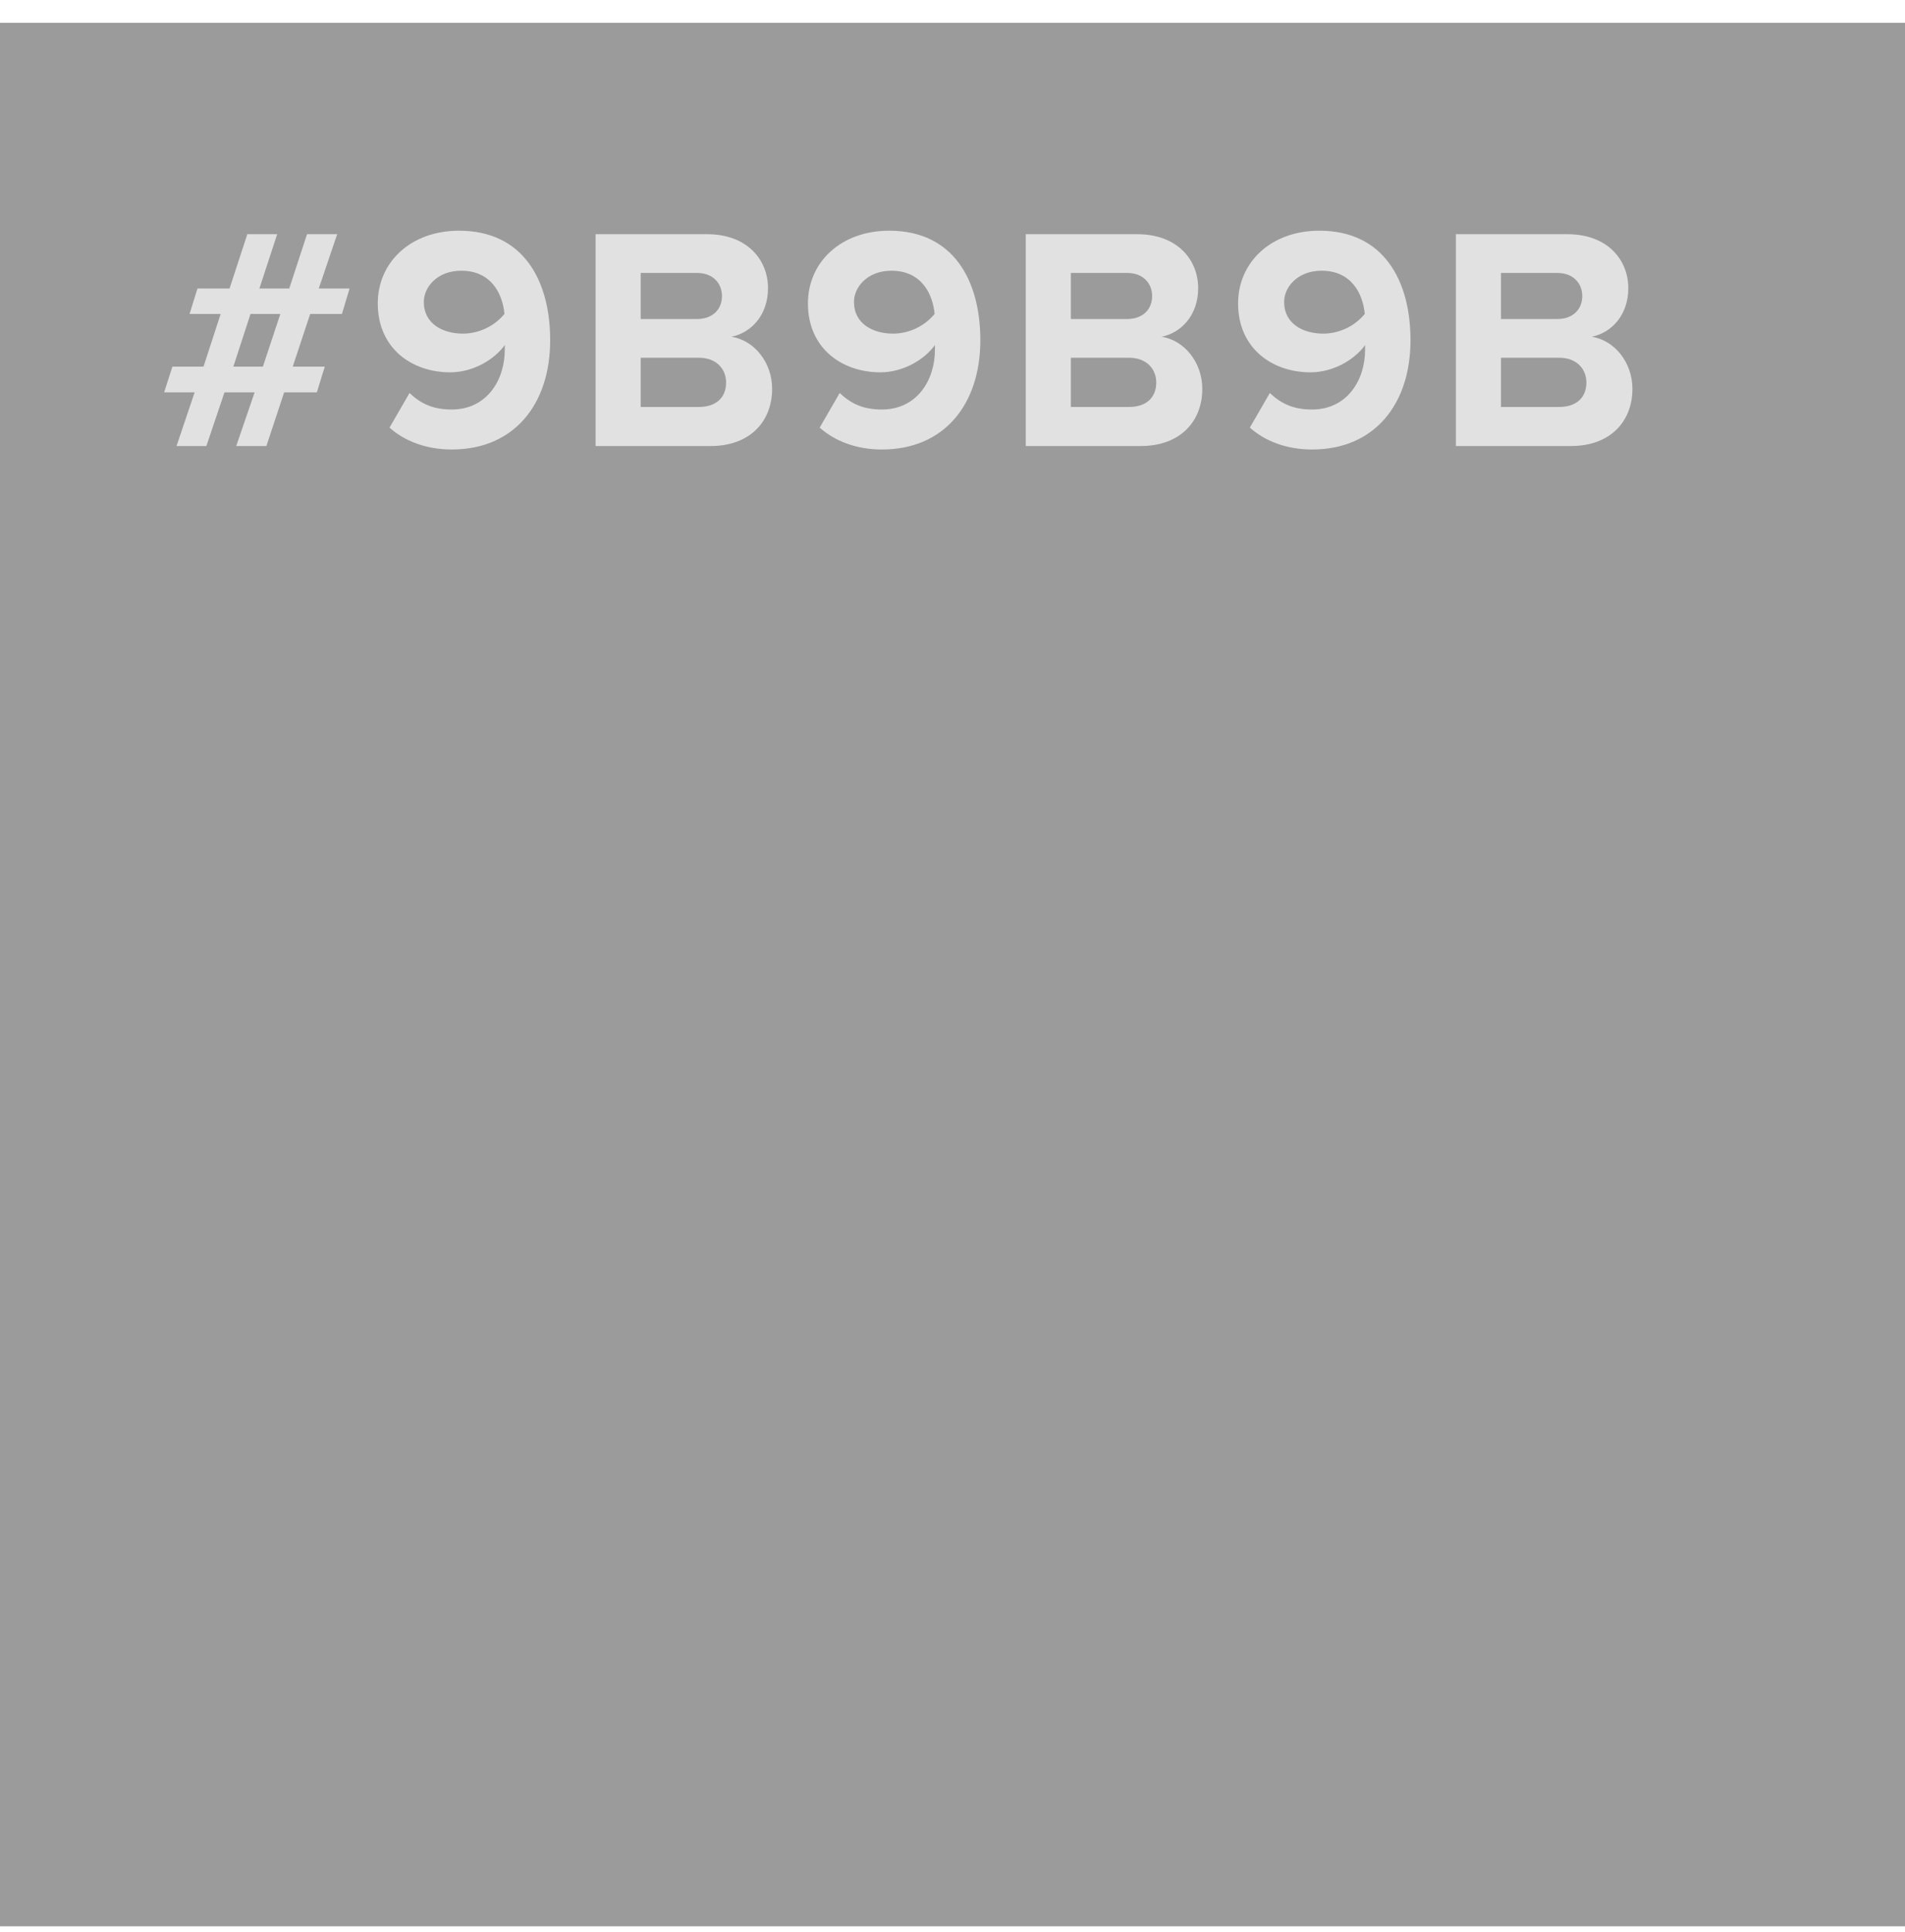 <svg width="72" height="73" viewBox="0 0 72 73" fill="none" xmlns="http://www.w3.org/2000/svg">
<rect y="0.862" width="72" height="71.931" fill="#9B9B9B"/>
<path d="M10.068 16.855L10.74 14.826H11.976L12.276 13.854H11.064L11.724 11.863H12.924L13.212 10.902H12.048L12.744 8.85H11.604L10.932 10.902H9.804L10.476 8.85H9.348L8.676 10.902H7.464L7.164 11.863H8.34L7.692 13.854H6.516L6.204 14.826H7.356L6.672 16.855H7.8L8.484 14.826H9.624L8.928 16.855H10.068ZM9.936 13.854H8.82L9.468 11.863H10.596L9.936 13.854ZM17.074 16.986C19.438 16.986 20.794 15.271 20.794 12.858C20.794 10.591 19.774 8.718 17.35 8.718C15.526 8.718 14.278 9.906 14.278 11.466C14.278 13.171 15.574 14.07 17.014 14.07C17.89 14.07 18.694 13.579 19.078 13.039C19.078 13.098 19.078 13.159 19.078 13.219C19.078 14.37 18.394 15.475 17.074 15.475C16.366 15.475 15.91 15.258 15.478 14.851L14.722 16.159C15.286 16.663 16.102 16.986 17.074 16.986ZM17.494 12.607C16.75 12.607 16.018 12.246 16.018 11.406C16.018 10.854 16.522 10.23 17.434 10.23C18.562 10.23 18.994 11.095 19.066 11.863C18.682 12.331 18.094 12.607 17.494 12.607ZM26.855 16.855C28.379 16.855 29.183 15.895 29.183 14.694C29.183 13.687 28.499 12.858 27.647 12.726C28.403 12.57 29.027 11.899 29.027 10.89C29.027 9.822 28.247 8.85 26.723 8.85H22.511V16.855H26.855ZM26.351 12.055H24.215V10.315H26.351C26.927 10.315 27.287 10.687 27.287 11.191C27.287 11.694 26.927 12.055 26.351 12.055ZM26.411 15.379H24.215V13.518H26.411C27.083 13.518 27.443 13.95 27.443 14.454C27.443 15.03 27.059 15.379 26.411 15.379ZM33.332 16.986C35.696 16.986 37.052 15.271 37.052 12.858C37.052 10.591 36.032 8.718 33.608 8.718C31.784 8.718 30.536 9.906 30.536 11.466C30.536 13.171 31.832 14.07 33.272 14.07C34.148 14.07 34.952 13.579 35.336 13.039C35.336 13.098 35.336 13.159 35.336 13.219C35.336 14.37 34.652 15.475 33.332 15.475C32.624 15.475 32.168 15.258 31.736 14.851L30.98 16.159C31.544 16.663 32.36 16.986 33.332 16.986ZM33.752 12.607C33.008 12.607 32.276 12.246 32.276 11.406C32.276 10.854 32.78 10.23 33.692 10.23C34.82 10.23 35.252 11.095 35.324 11.863C34.94 12.331 34.352 12.607 33.752 12.607ZM43.113 16.855C44.637 16.855 45.441 15.895 45.441 14.694C45.441 13.687 44.757 12.858 43.905 12.726C44.661 12.57 45.285 11.899 45.285 10.89C45.285 9.822 44.505 8.85 42.981 8.85H38.769V16.855H43.113ZM42.609 12.055H40.473V10.315H42.609C43.185 10.315 43.545 10.687 43.545 11.191C43.545 11.694 43.185 12.055 42.609 12.055ZM42.669 15.379H40.473V13.518H42.669C43.341 13.518 43.701 13.95 43.701 14.454C43.701 15.03 43.317 15.379 42.669 15.379ZM49.59 16.986C51.954 16.986 53.31 15.271 53.31 12.858C53.31 10.591 52.29 8.718 49.866 8.718C48.042 8.718 46.794 9.906 46.794 11.466C46.794 13.171 48.09 14.07 49.53 14.07C50.406 14.07 51.21 13.579 51.594 13.039C51.594 13.098 51.594 13.159 51.594 13.219C51.594 14.37 50.91 15.475 49.59 15.475C48.882 15.475 48.426 15.258 47.994 14.851L47.238 16.159C47.802 16.663 48.618 16.986 49.59 16.986ZM50.01 12.607C49.266 12.607 48.534 12.246 48.534 11.406C48.534 10.854 49.038 10.23 49.95 10.23C51.078 10.23 51.51 11.095 51.582 11.863C51.198 12.331 50.61 12.607 50.01 12.607ZM59.37 16.855C60.894 16.855 61.698 15.895 61.698 14.694C61.698 13.687 61.014 12.858 60.162 12.726C60.918 12.57 61.542 11.899 61.542 10.89C61.542 9.822 60.762 8.85 59.238 8.85H55.026V16.855H59.37ZM58.866 12.055H56.73V10.315H58.866C59.442 10.315 59.802 10.687 59.802 11.191C59.802 11.694 59.442 12.055 58.866 12.055ZM58.926 15.379H56.73V13.518H58.926C59.598 13.518 59.958 13.95 59.958 14.454C59.958 15.03 59.574 15.379 58.926 15.379Z" fill="#E2E1E1"/>
</svg>

